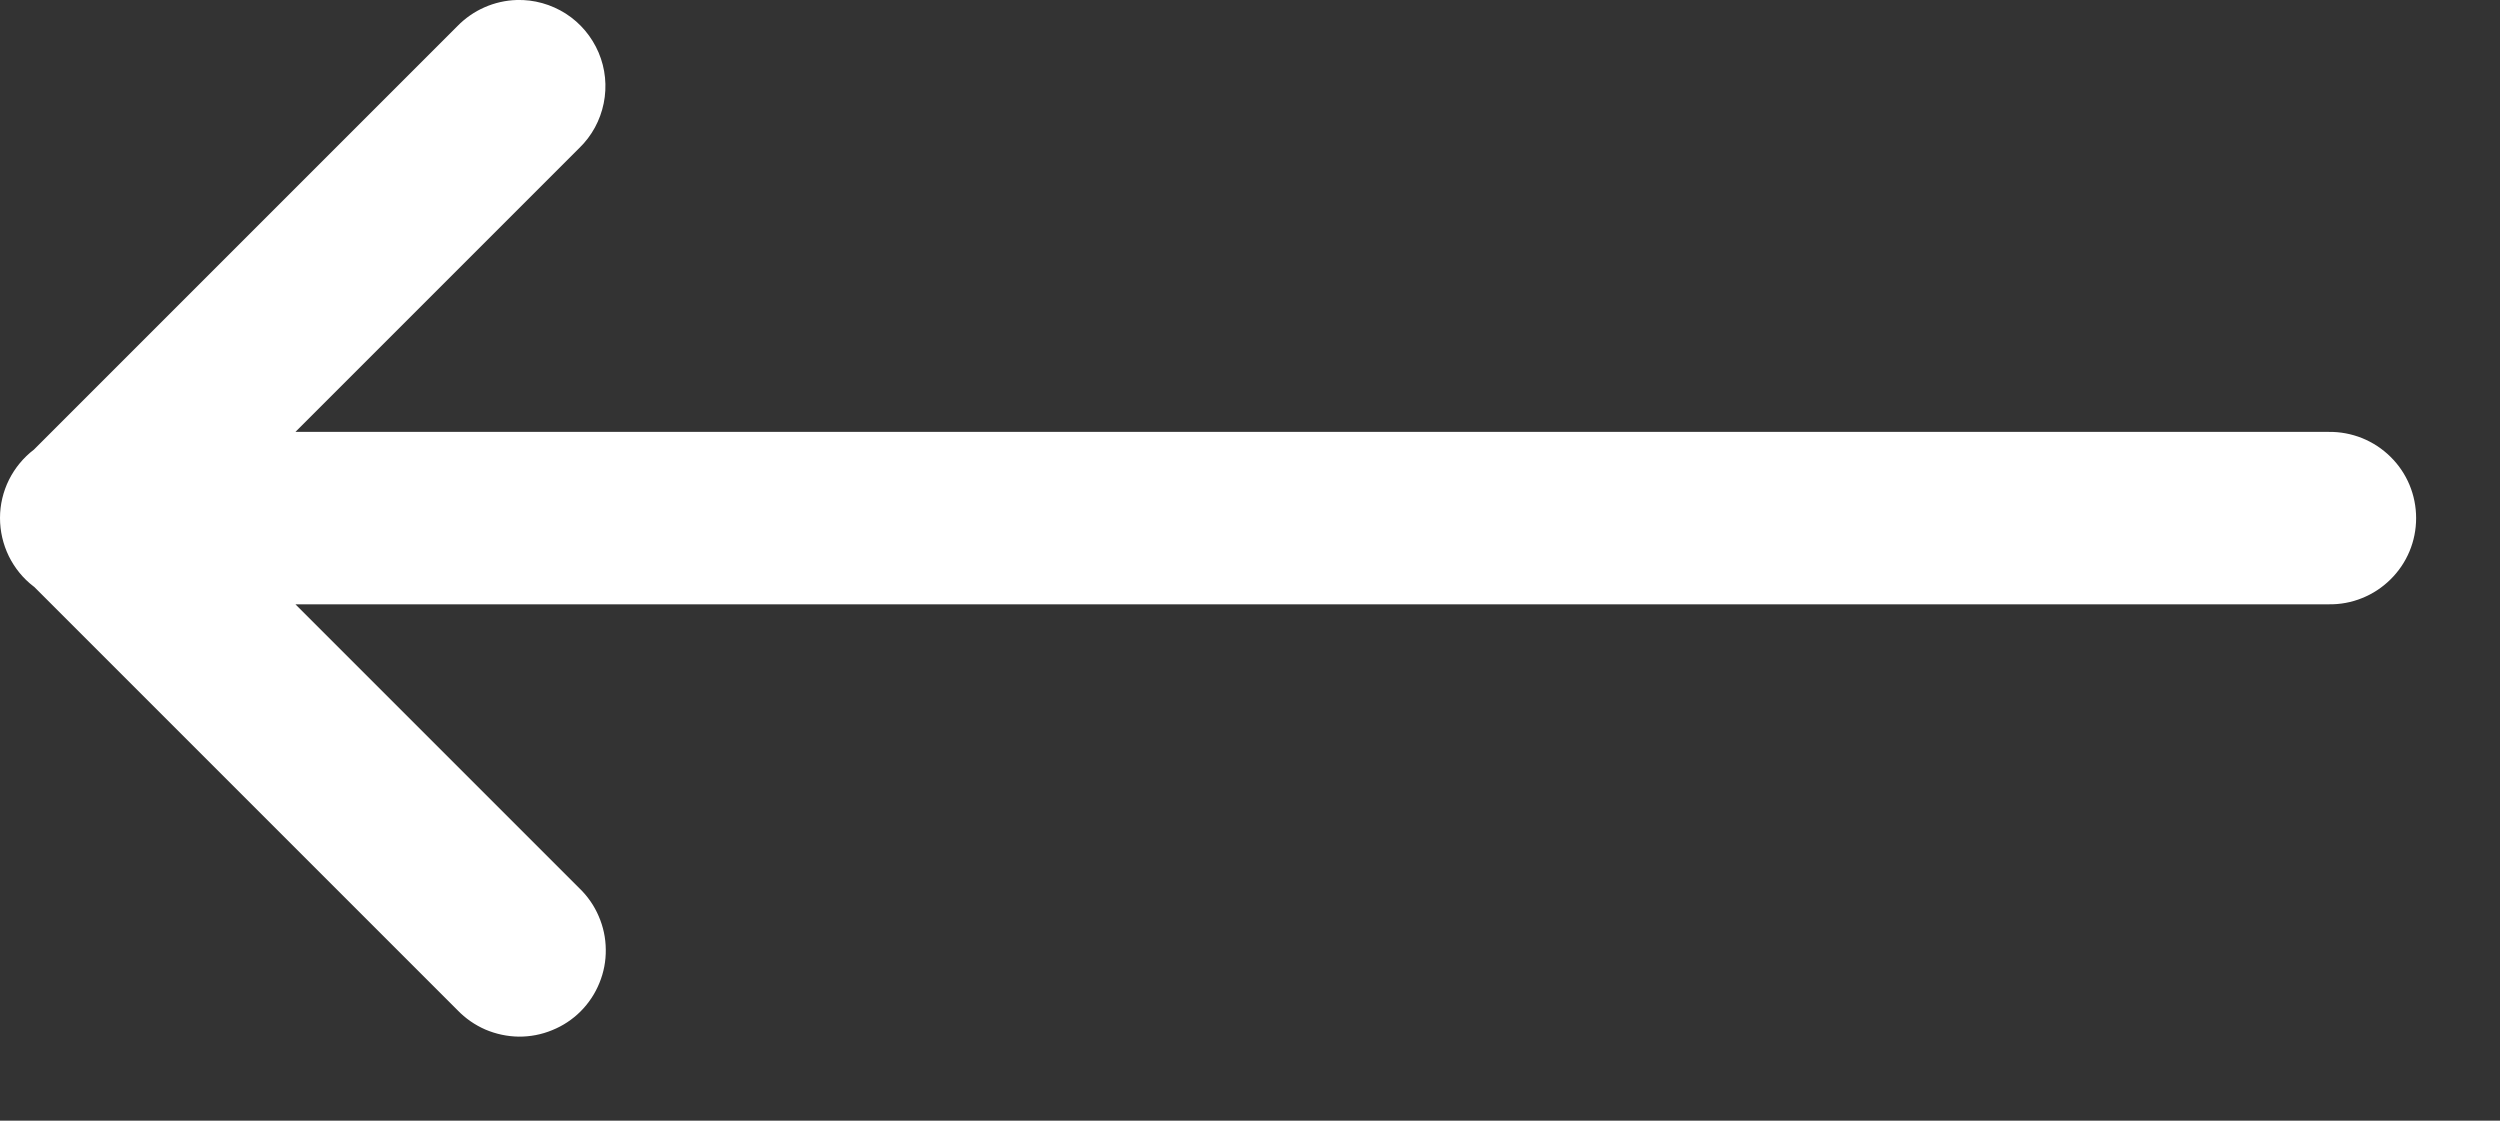 <svg width="29" height="13" viewBox="0 0 29 13" fill="none" xmlns="http://www.w3.org/2000/svg">
<rect x="0" y="0" width="29" height="13" fill="#333333" stroke="none"/>
<path d="M5.994 0C5.734 0.008 5.487 0.117 5.306 0.303L0.394 5.215C0.272 5.308 0.173 5.428 0.104 5.566C0.036 5.703 0 5.855 3.02672e-06 6.008C-0 6.162 0.035 6.313 0.102 6.451C0.17 6.589 0.268 6.71 0.39 6.803C0.392 6.804 0.394 6.806 0.396 6.807L5.306 11.717C5.398 11.813 5.509 11.89 5.631 11.943C5.753 11.995 5.884 12.023 6.017 12.025C6.15 12.026 6.282 12.001 6.405 11.95C6.529 11.9 6.641 11.826 6.735 11.732C6.829 11.638 6.903 11.526 6.953 11.403C7.004 11.279 7.029 11.148 7.027 11.014C7.026 10.881 6.998 10.75 6.945 10.628C6.893 10.506 6.816 10.395 6.72 10.303L3.427 7.01H27.013C27.146 7.012 27.277 6.988 27.4 6.938C27.523 6.889 27.635 6.815 27.729 6.722C27.824 6.629 27.899 6.518 27.95 6.396C28.001 6.274 28.027 6.143 28.027 6.01C28.027 5.878 28.001 5.746 27.95 5.624C27.899 5.502 27.824 5.391 27.729 5.298C27.635 5.205 27.523 5.132 27.4 5.082C27.277 5.033 27.146 5.008 27.013 5.01H3.427L6.72 1.717C6.865 1.577 6.963 1.396 7.003 1.198C7.043 1.001 7.023 0.796 6.944 0.61C6.865 0.425 6.733 0.267 6.563 0.158C6.393 0.05 6.195 -0.006 5.994 0Z" fill="white"/>
</svg>
